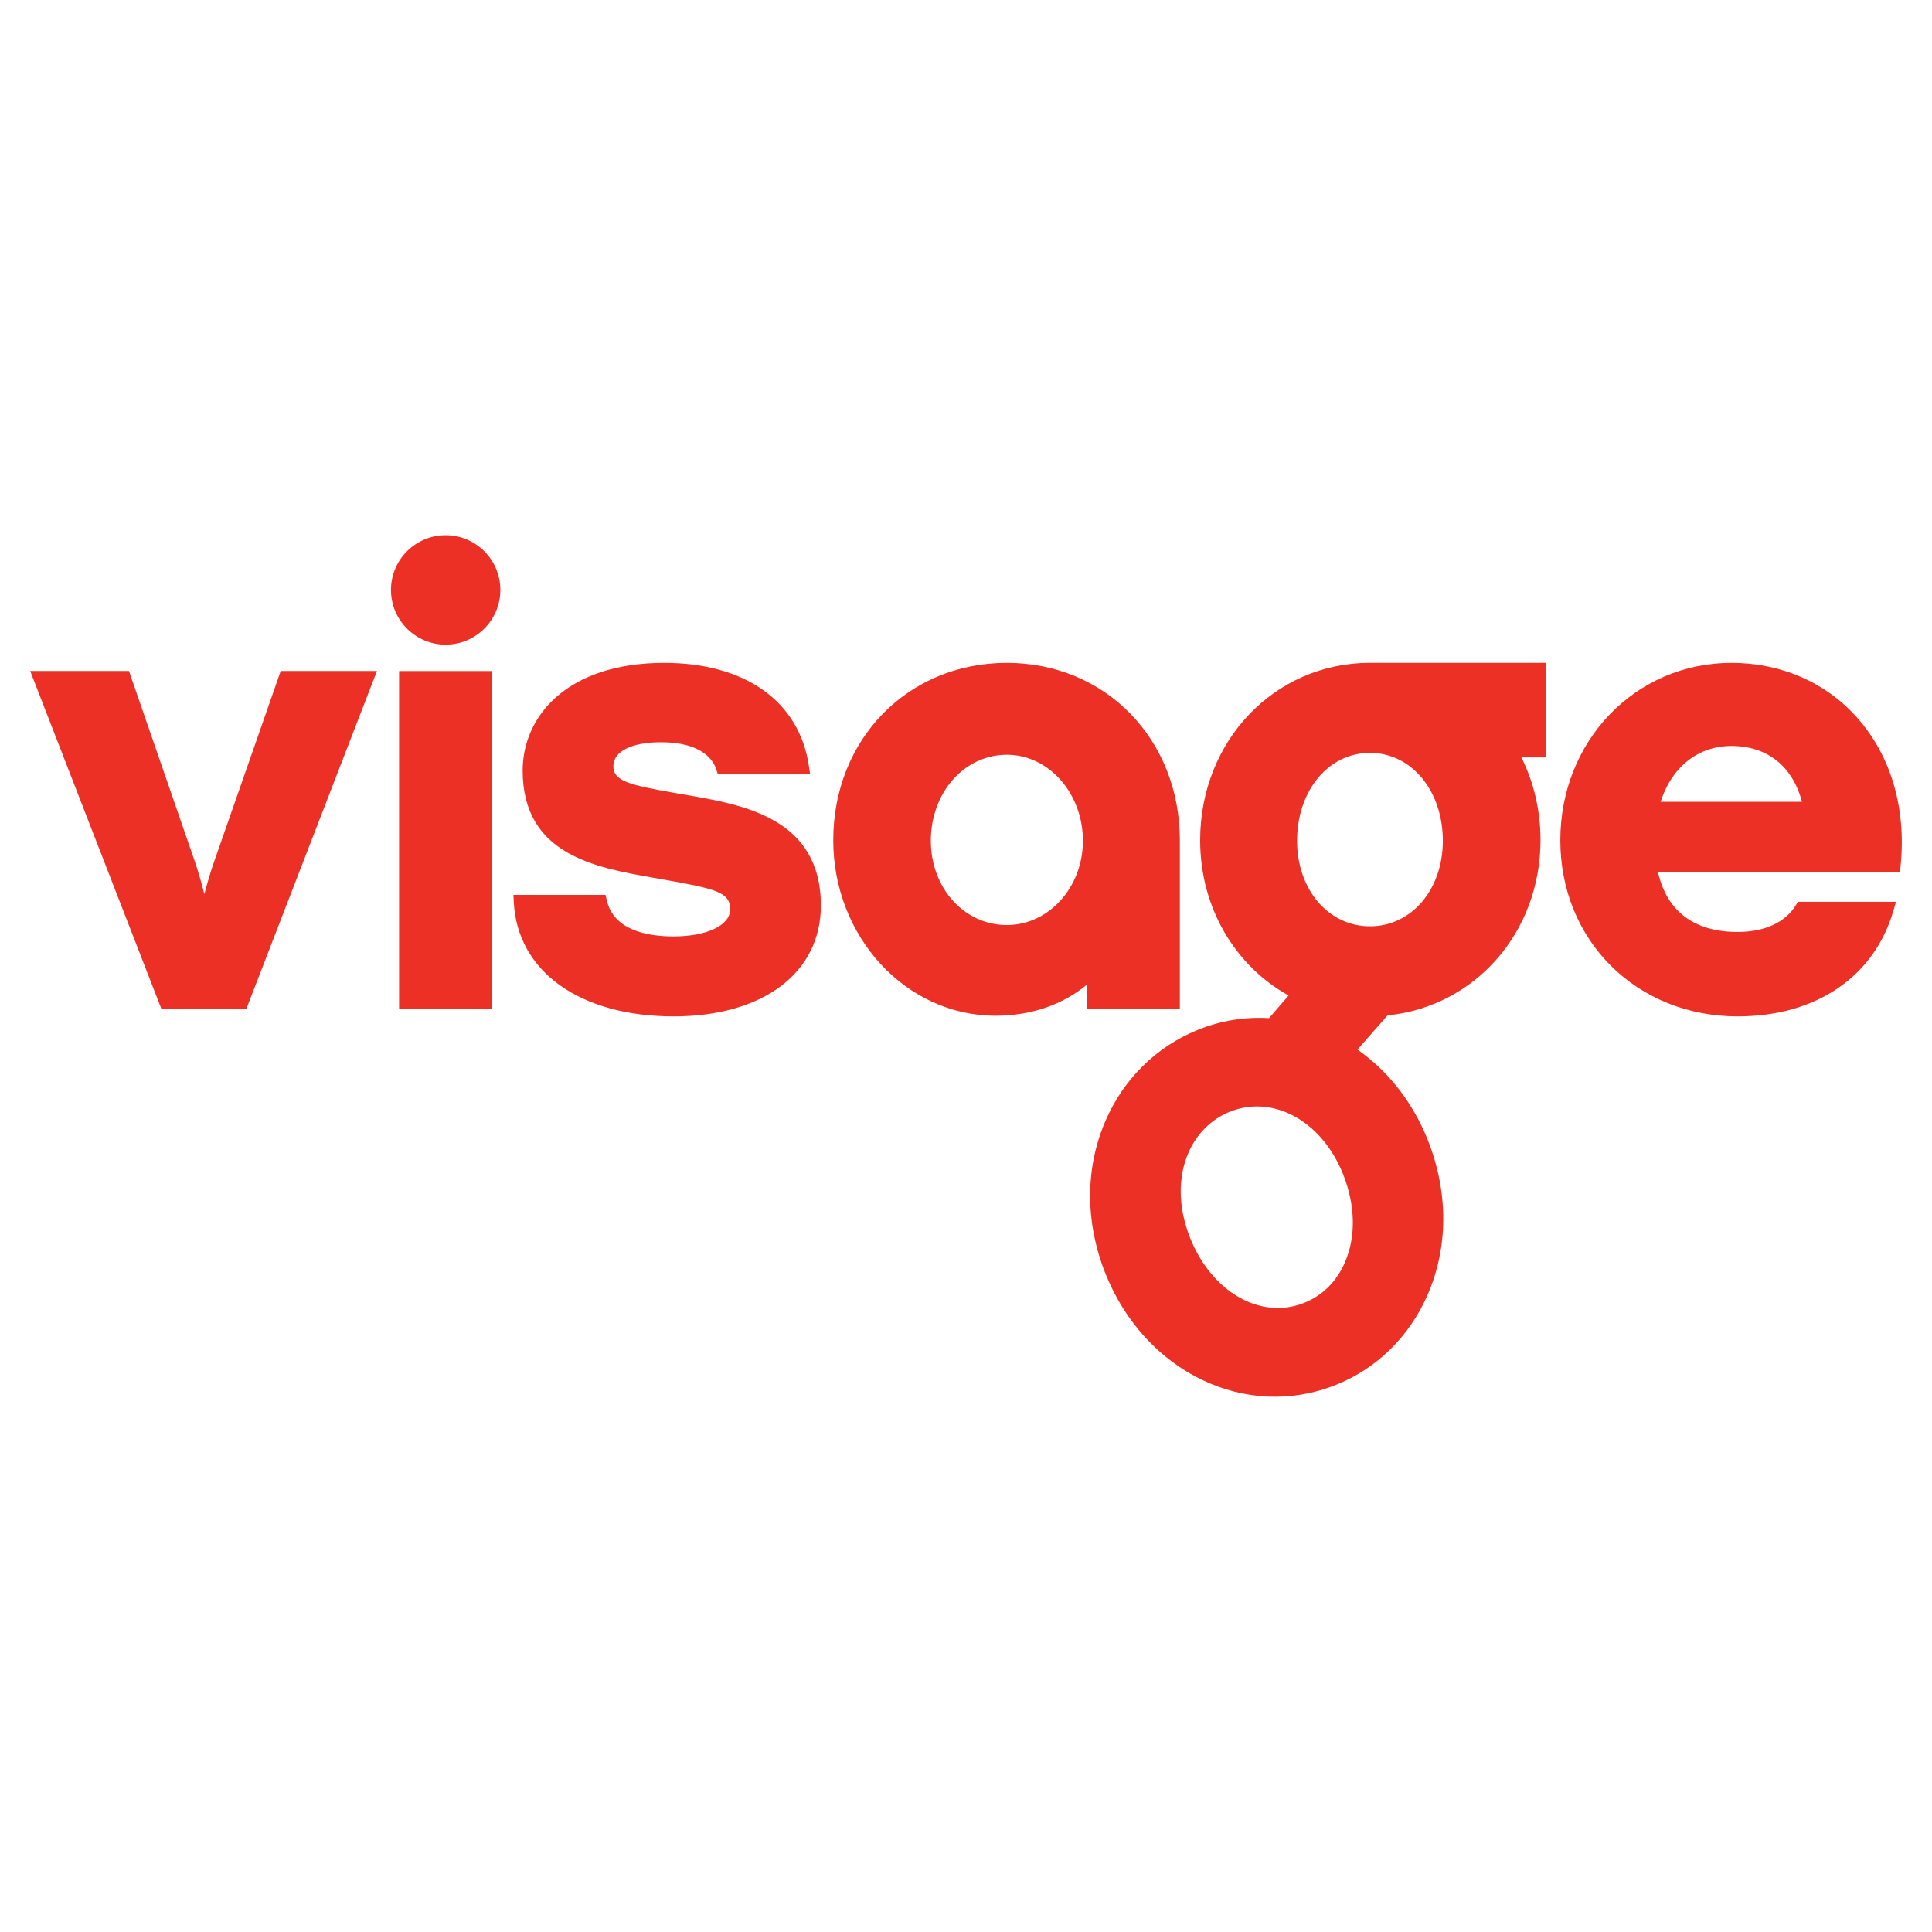 <svg xmlns="http://www.w3.org/2000/svg" id="Layer_1" x="0" y="0" style="enable-background:new 0 0 512 512" version="1.1" viewBox="0 0 512 512" xml:space="preserve"><style>.st0{fill:#ed3025}</style><path d="M460.51 269.35c-26.8 0-47.01-20.07-47.01-46.67 0-26.37 19.92-47.01 45.34-47.01 13.04 0 24.78 5.06 33.08 14.25 9.16 10.14 13.33 24.21 11.75 39.61l-.17 1.66h-64.1c2.35 10.35 9.6 15.79 21.1 15.79 7.13 0 12.61-2.52 15.43-7.11l.53-.88h26l-.69 2.37c-5.1 17.52-20.53 27.99-41.26 27.99zm-20.42-56.86h37.45c-2.48-9.44-9.2-14.8-18.7-14.8-8.84 0-15.86 5.6-18.75 14.8zM409.74 175.67h-44.96s-1.14-.01-1.73-.01c-25.23 0-45 20.64-45 47.01 0 18.01 9.37 33.34 23.44 41.15l-5.19 6c-6.29-.38-12.72.6-18.94 3.13-10.88 4.43-19.52 12.91-24.32 23.9-5.45 12.47-5.53 26.81-.2 40.37l.18.45c10.5 26.1 37.4 38.95 61.23 29.25 10.72-4.35 19.26-12.76 24.04-23.68 5.52-12.61 5.58-27.12.19-40.86l-.18-.46c-4.07-10.12-10.64-18.22-18.55-23.77l7.96-9.06c23.07-2.32 40.54-21.89 40.54-46.44 0-7.97-1.82-15.42-5.06-21.93h6.57v-25.05zM356.4 334.58c-2.19 5.02-5.89 8.71-10.68 10.65-11.46 4.67-24.49-2.67-30.29-17.06l-.11-.3c-3.1-7.9-3.22-15.86-.35-22.43 2.18-4.99 6.05-8.83 10.88-10.79 11.48-4.66 24.38 2.38 30.02 16.38l.12.29c3.22 8.23 3.37 16.49.41 23.26zm6.65-89.1c-11.01 0-19.31-9.73-19.31-22.65 0-13.29 8.3-23.31 19.31-23.31 11.01 0 19.32 10.03 19.32 23.31-.01 12.92-8.31 22.65-19.32 22.65z" class="st0"/><path d="M263.83 269.18c-23.71 0-43.01-20.87-43.01-46.5 0-26.8 19.78-47.01 46.01-47.01 26.13 0 45.84 20.21 45.84 47.01v44.68h-24.52v-6.51c-6.44 5.4-14.92 8.33-24.32 8.33zm3-69.16c-11.3 0-20.15 10.02-20.15 22.81 0 12.52 8.85 22.32 20.15 22.32 11.11 0 20.15-10.01 20.15-22.32 0-12.58-9.04-22.81-20.15-22.81zM178.5 269.35c-24.77 0-41.39-11.87-42.34-30.25l-.1-1.94h24.42l.33 1.44c1.8 7.89 10.62 9.56 17.7 9.56 8.82 0 14.99-2.95 14.99-7.15 0-4.59-3.73-5.45-18.01-7.98l-2.37-.42c-15.42-2.72-34.61-6.1-34.61-28.44 0-14.18 11.6-28.5 37.51-28.5 21.44 0 35.76 10.18 38.33 27.24l.32 2.12H190.2l-.43-1.26c-.71-2.12-3.54-7.07-14.58-7.07-7.8 0-12.65 2.43-12.65 6.32 0 3.96 4.07 4.99 16.63 7.18.96.17 1.93.33 2.91.5 14.97 2.59 35.46 6.14 35.46 29.31-.03 17.82-15.34 29.34-39.04 29.34zM130.45 267.35h-24.69v-89.52h24.69v89.52zM118.1 141.84c8 0 14.5 6.5 14.5 14.5s-6.5 14.5-14.5 14.5-14.49-6.5-14.49-14.5 6.49-14.5 14.49-14.5zM65.29 267.35H42.76L8 177.82h26.18l17.43 50.41c.95 2.77 1.83 5.92 2.55 8.72.73-2.8 1.64-5.96 2.63-8.74l17.6-50.39H99.9l-34.61 89.53z" class="st0"/></svg>